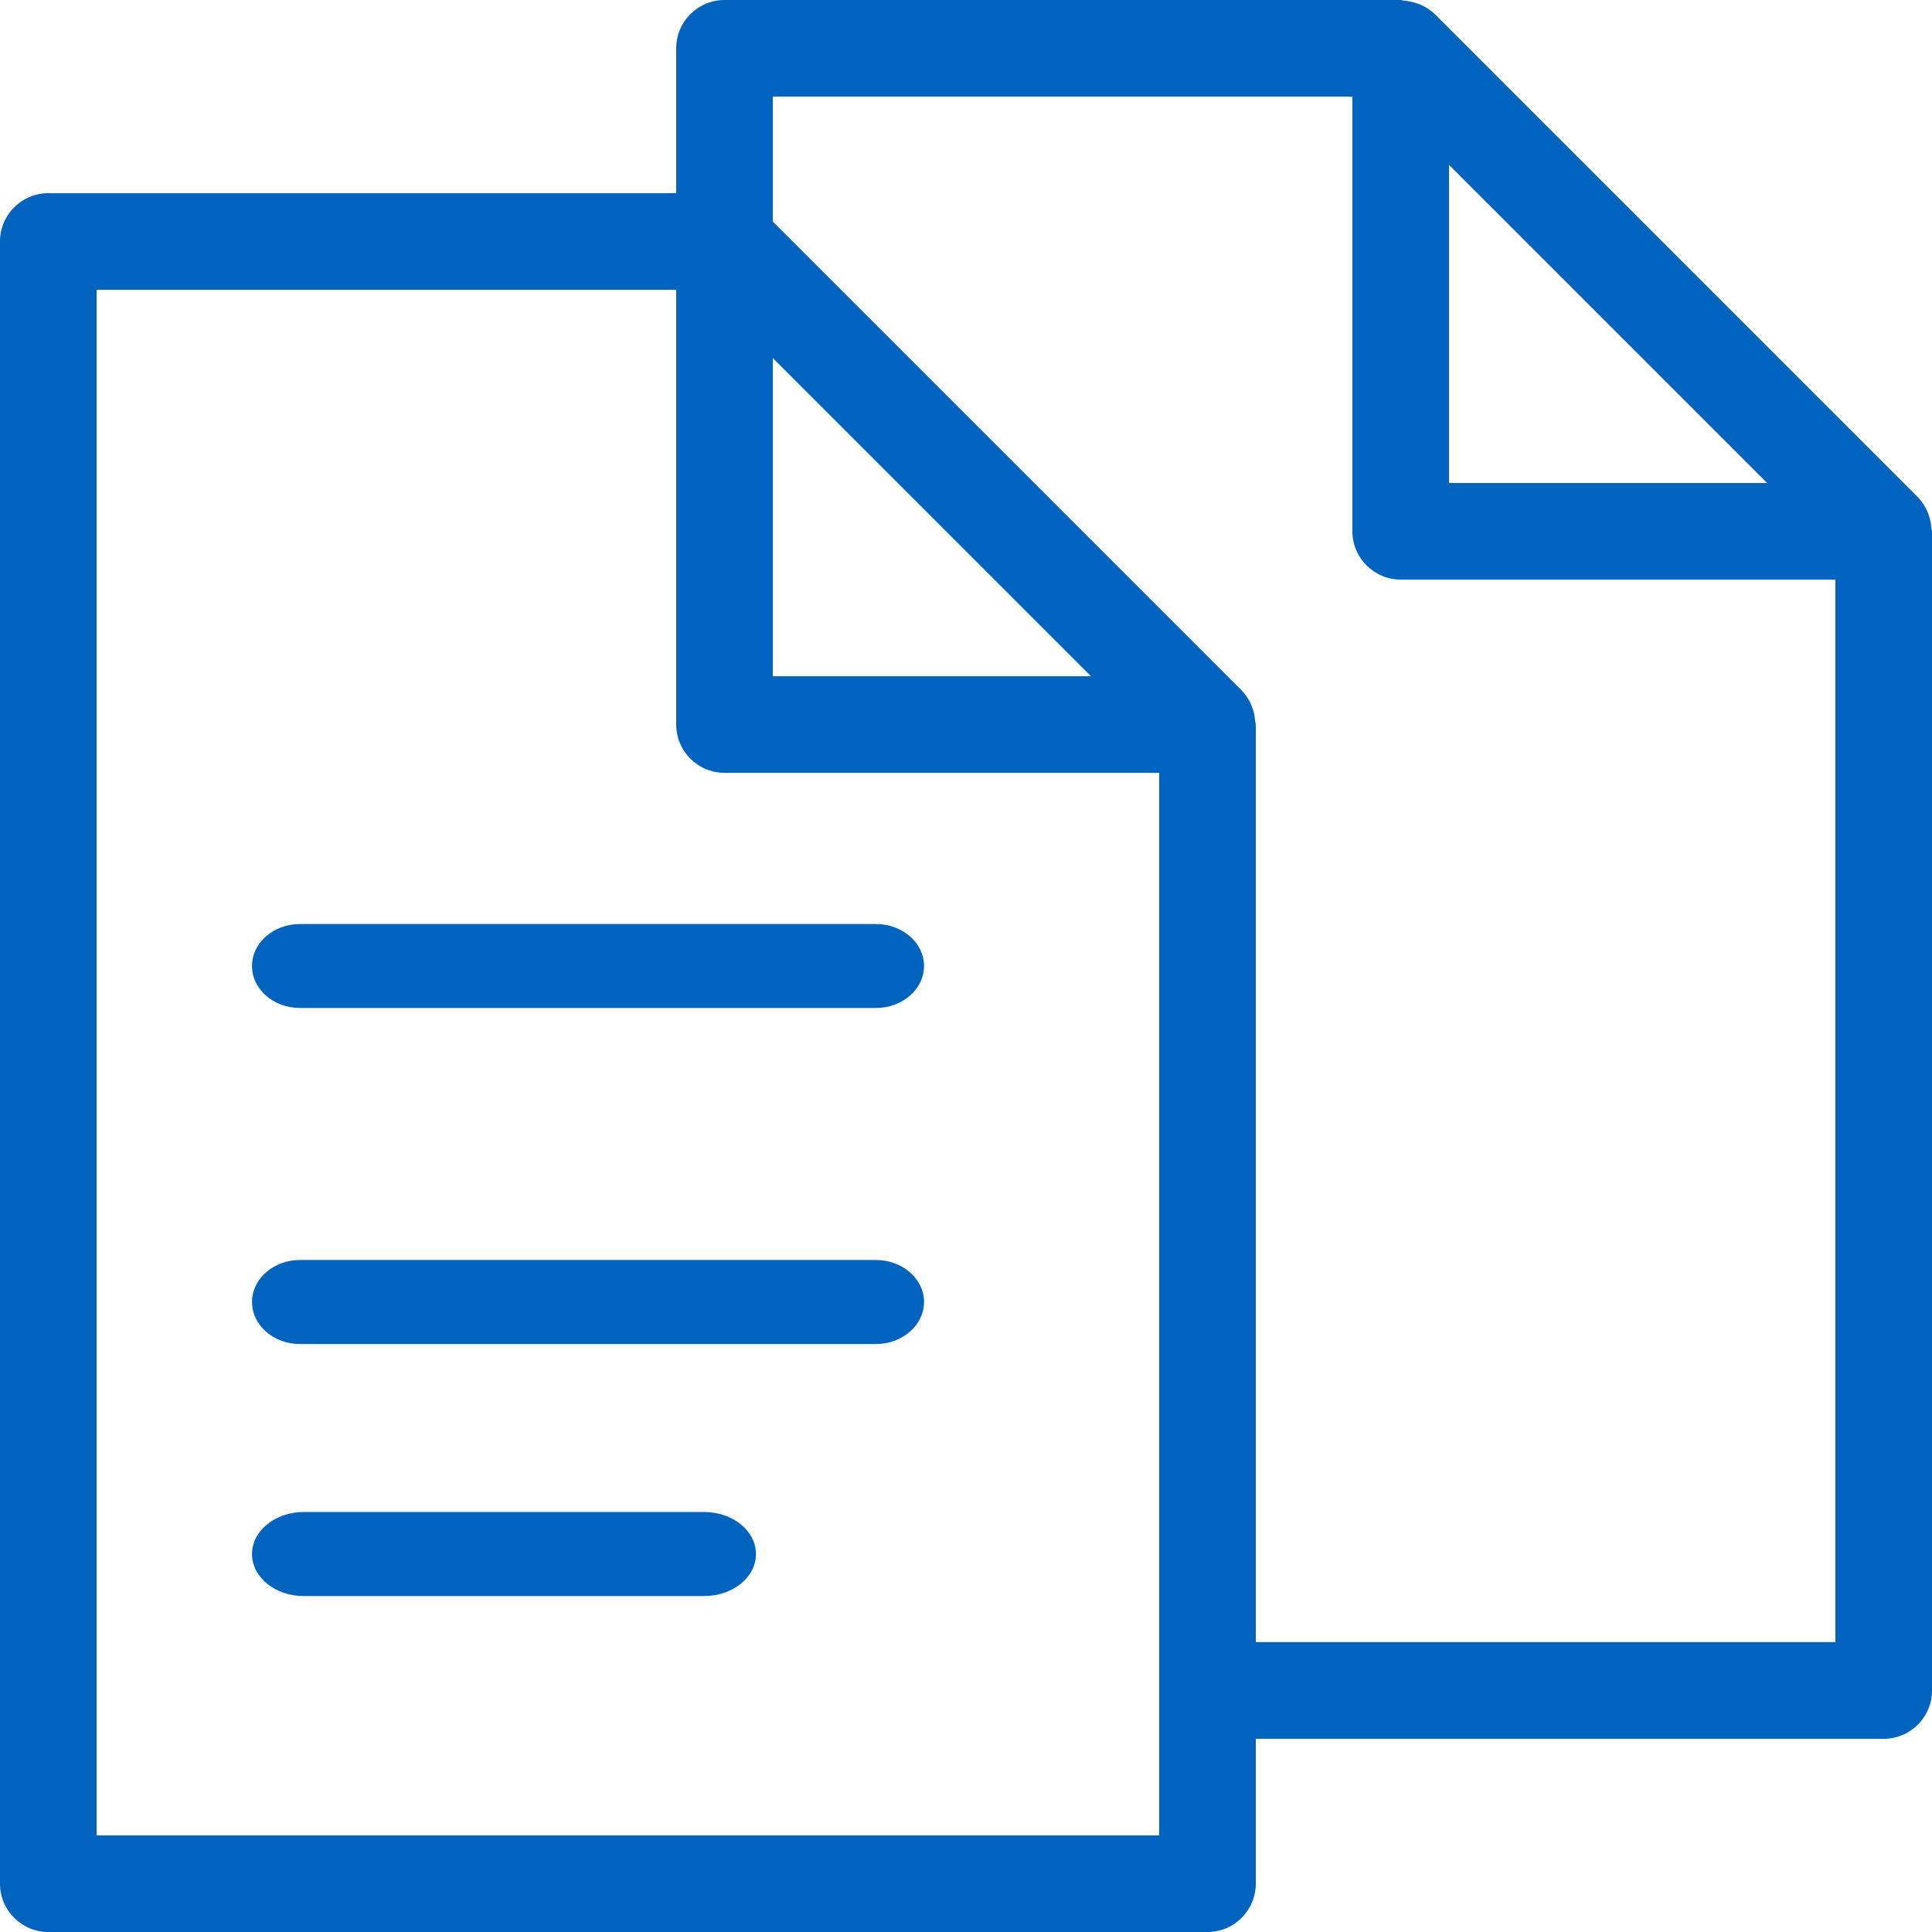 <?xml version="1.0" encoding="utf-8"?>
<svg width="18px" height="18px" viewBox="0 0 18 18" version="1.1" xmlns:xlink="http://www.w3.org/1999/xlink" xmlns="http://www.w3.org/2000/svg">
  <g id="np_copy_4651783_0C2340">
    <path d="M17.994 4.922C17.988 4.814 17.944 4.711 17.869 4.633L13.367 0.131C13.33 0.096 13.286 0.066 13.239 0.045C13.225 0.039 13.211 0.034 13.197 0.03C13.158 0.017 13.118 0.008 13.077 0.006C13.067 0.005 13.059 0 13.05 0L6.75 0C6.501 0 6.3 0.202 6.3 0.45L6.3 1.8L0.45 1.8C0.202 1.8 0 2.001 0 2.25L0 17.55C0 17.798 0.202 18 0.45 18L11.25 18C11.369 18 11.484 17.953 11.568 17.868C11.652 17.783 11.7 17.669 11.7 17.55L11.7 16.2L17.55 16.2C17.798 16.2 18 15.999 18 15.75L18 4.95C18 4.941 17.994 4.932 17.994 4.922L17.994 4.922ZM13.5 1.536L16.464 4.5L13.5 4.5L13.5 1.536ZM7.2 3.336L10.164 6.3L7.2 6.3L7.2 3.336ZM10.8 17.1L0.9 17.1L0.9 2.7L6.3 2.7L6.3 6.75C6.3 6.999 6.501 7.2 6.75 7.2L10.8 7.2L10.8 17.1ZM11.7 15.299L11.7 6.75C11.7 6.741 11.695 6.732 11.694 6.723L11.694 6.722C11.688 6.613 11.643 6.511 11.568 6.432L7.2 2.064L7.2 0.9L12.6 0.9L12.6 4.95C12.6 5.198 12.802 5.4 13.05 5.4L17.1 5.4L17.1 15.299L11.7 15.299Z" id="Shape" fill="#0063BE" stroke="none" />
    <path d="M8.161 8.609L2.794 8.609C2.548 8.609 2.348 8.784 2.348 9C2.348 9.216 2.548 9.391 2.794 9.391L8.161 9.391C8.408 9.391 8.609 9.216 8.609 9C8.609 8.784 8.408 8.609 8.161 8.609Z" id="Path" fill="#0063BE" stroke="none" />
    <path d="M8.161 11.739L2.794 11.739C2.548 11.739 2.348 11.915 2.348 12.13C2.348 12.346 2.548 12.522 2.794 12.522L8.161 12.522C8.408 12.522 8.609 12.346 8.609 12.13C8.609 11.915 8.408 11.739 8.161 11.739L8.161 11.739Z" id="Path" fill="#0063BE" stroke="none" />
    <path d="M6.56 14.087L2.83 14.087C2.564 14.087 2.348 14.262 2.348 14.479C2.348 14.695 2.564 14.87 2.83 14.87L6.56 14.87C6.827 14.87 7.043 14.695 7.043 14.479C7.043 14.262 6.827 14.087 6.56 14.087L6.56 14.087Z" id="Path" fill="#0063BE" stroke="none" />
  </g>
</svg>